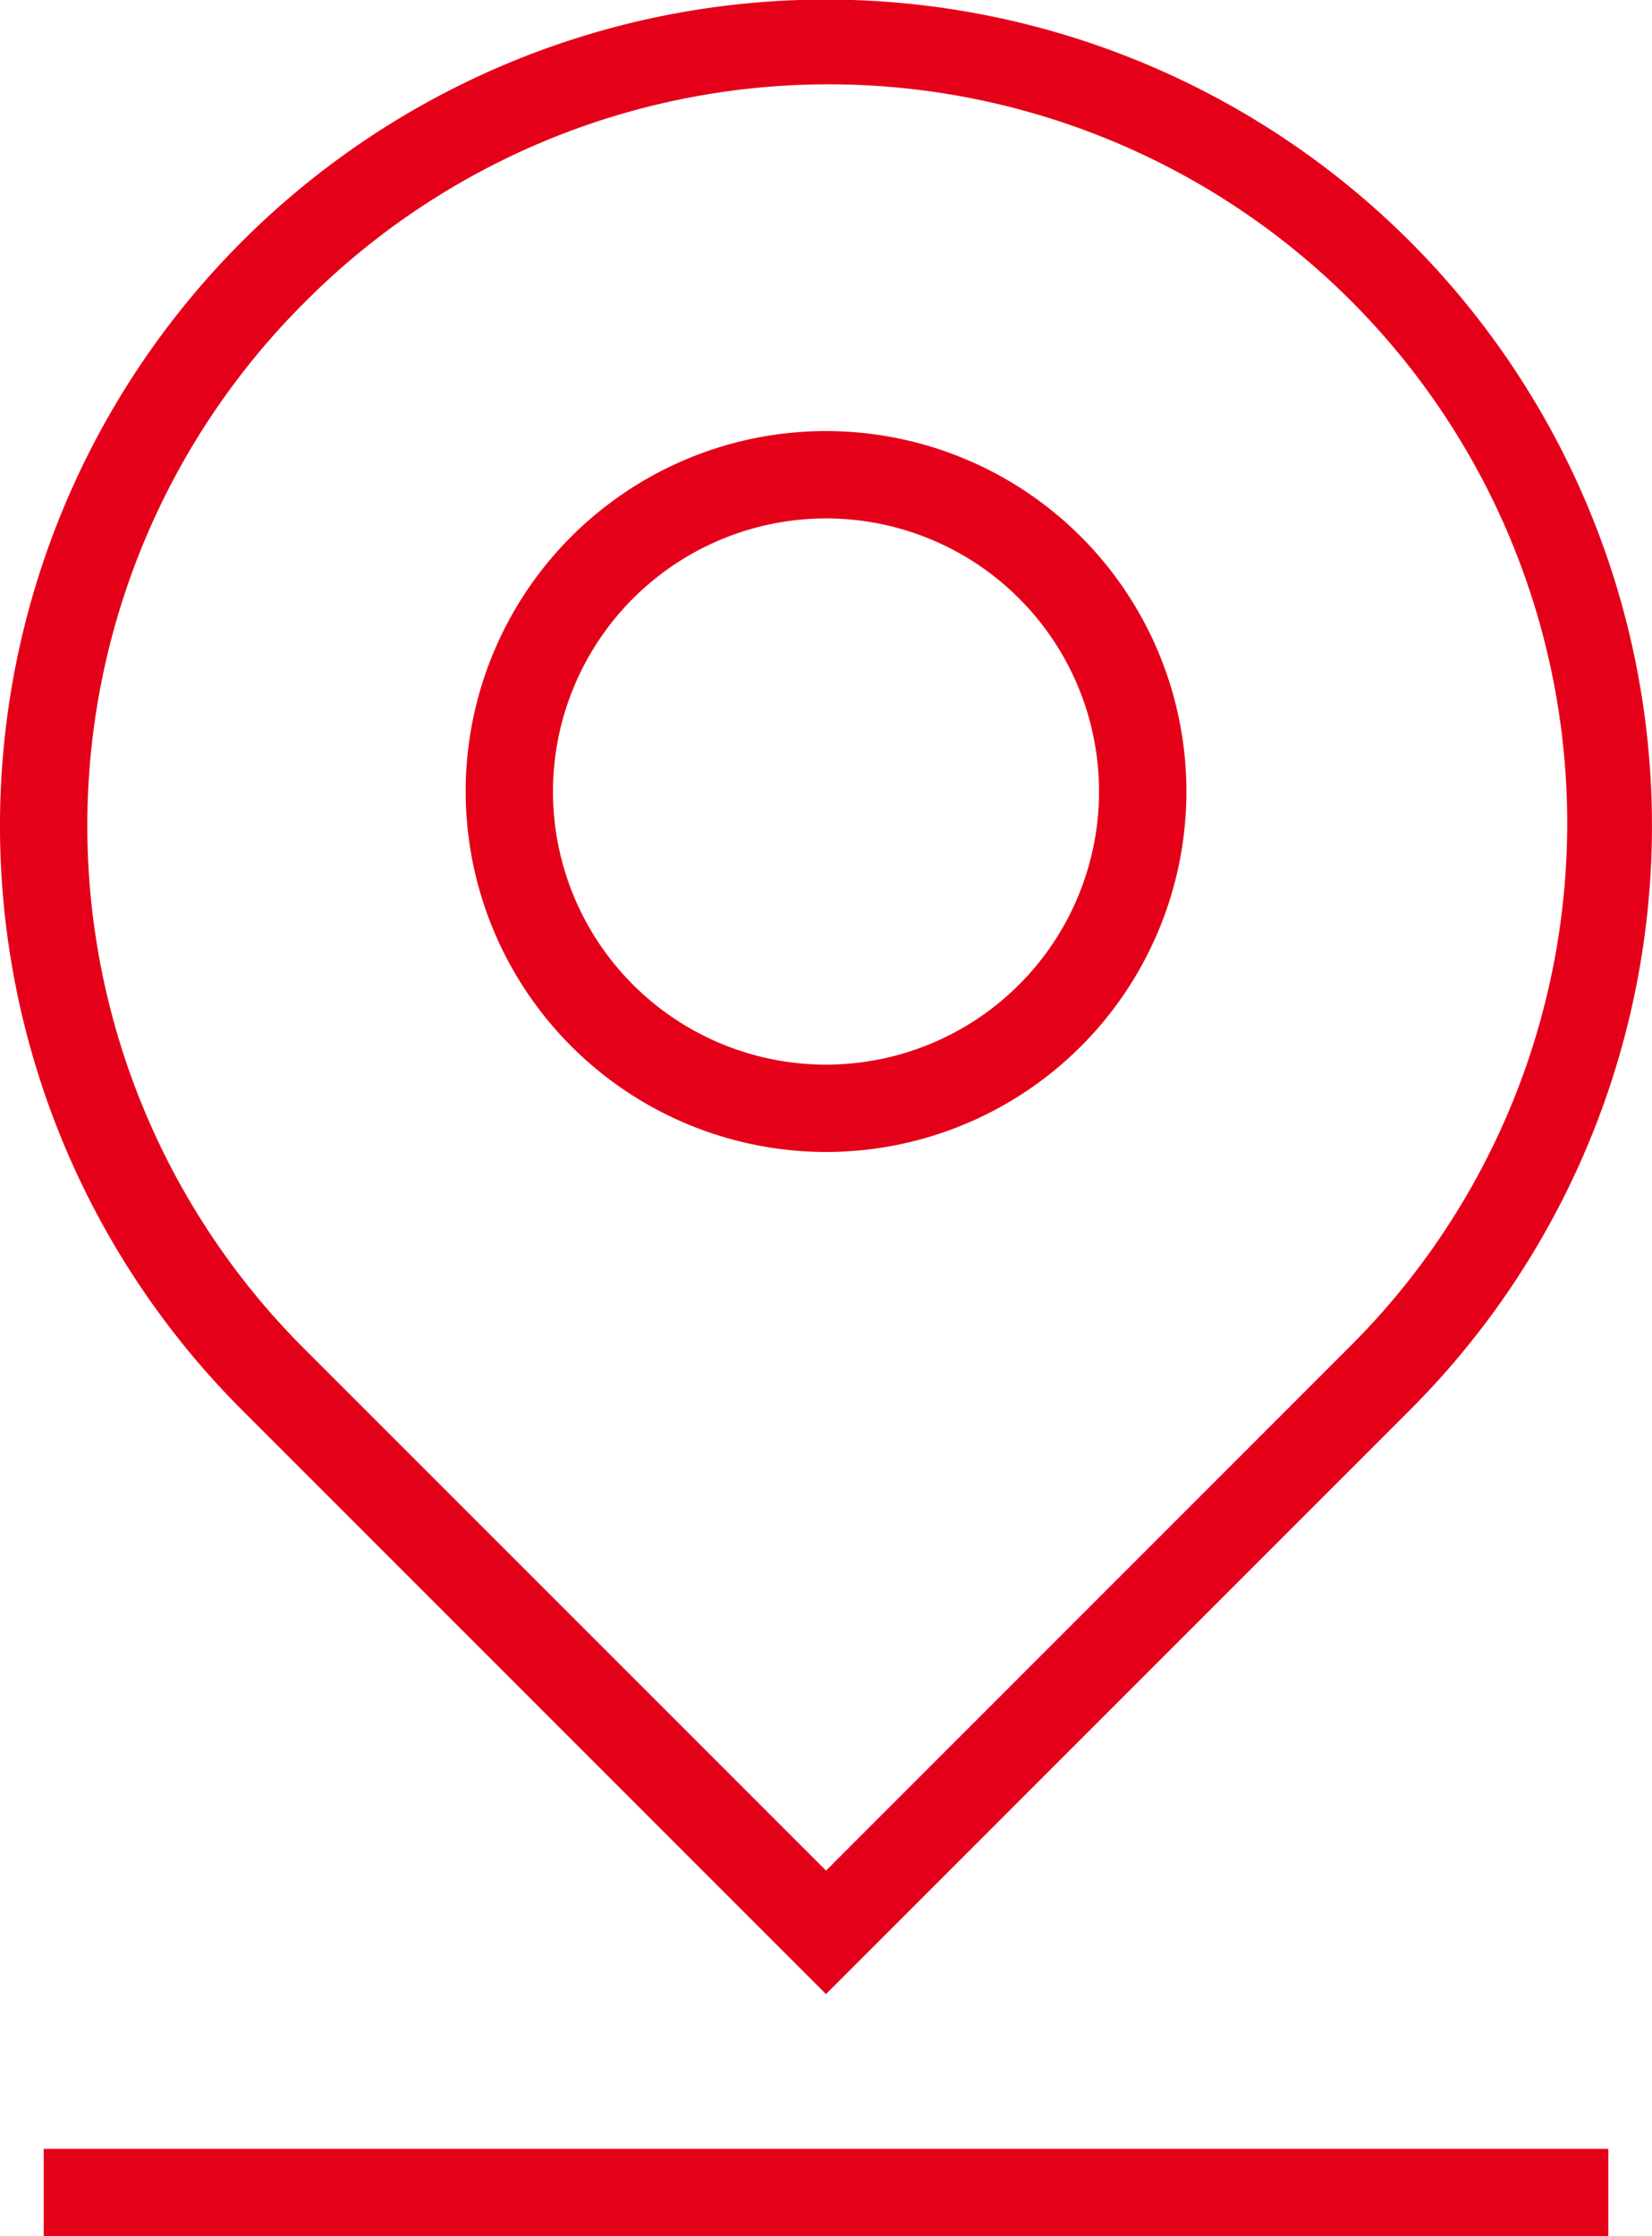 <svg id="Group_1811" data-name="Group 1811" xmlns="http://www.w3.org/2000/svg" xmlns:xlink="http://www.w3.org/1999/xlink" width="46.474" height="62.896" viewBox="0 0 46.474 62.896">
  <defs>
    <clipPath id="clip-path">
      <rect id="Rectangle_65" data-name="Rectangle 65" width="46.474" height="62.895" fill="none"/>
    </clipPath>
  </defs>
  <g id="Group_1810" data-name="Group 1810" transform="translate(0 0)" clip-path="url(#clip-path)">
    <path id="Path_7836" data-name="Path 7836" d="M23.237,56.085l16.43-16.43A23.236,23.236,0,0,0,6.806,6.794a23.235,23.235,0,0,0,0,32.861ZM8.543,8.531A20.78,20.78,0,1,1,37.93,37.918L23.237,52.612,8.543,37.918a20.779,20.779,0,0,1,0-29.387M23.237,32.4A10.138,10.138,0,1,0,13.1,22.26,10.149,10.149,0,0,0,23.237,32.4m0-17.819a7.681,7.681,0,1,1-7.681,7.681,7.689,7.689,0,0,1,7.681-7.681M1.23,60.439H45.245V62.9H1.23Z" transform="translate(0 0)" fill="#e50019"/>
  </g>
</svg>
